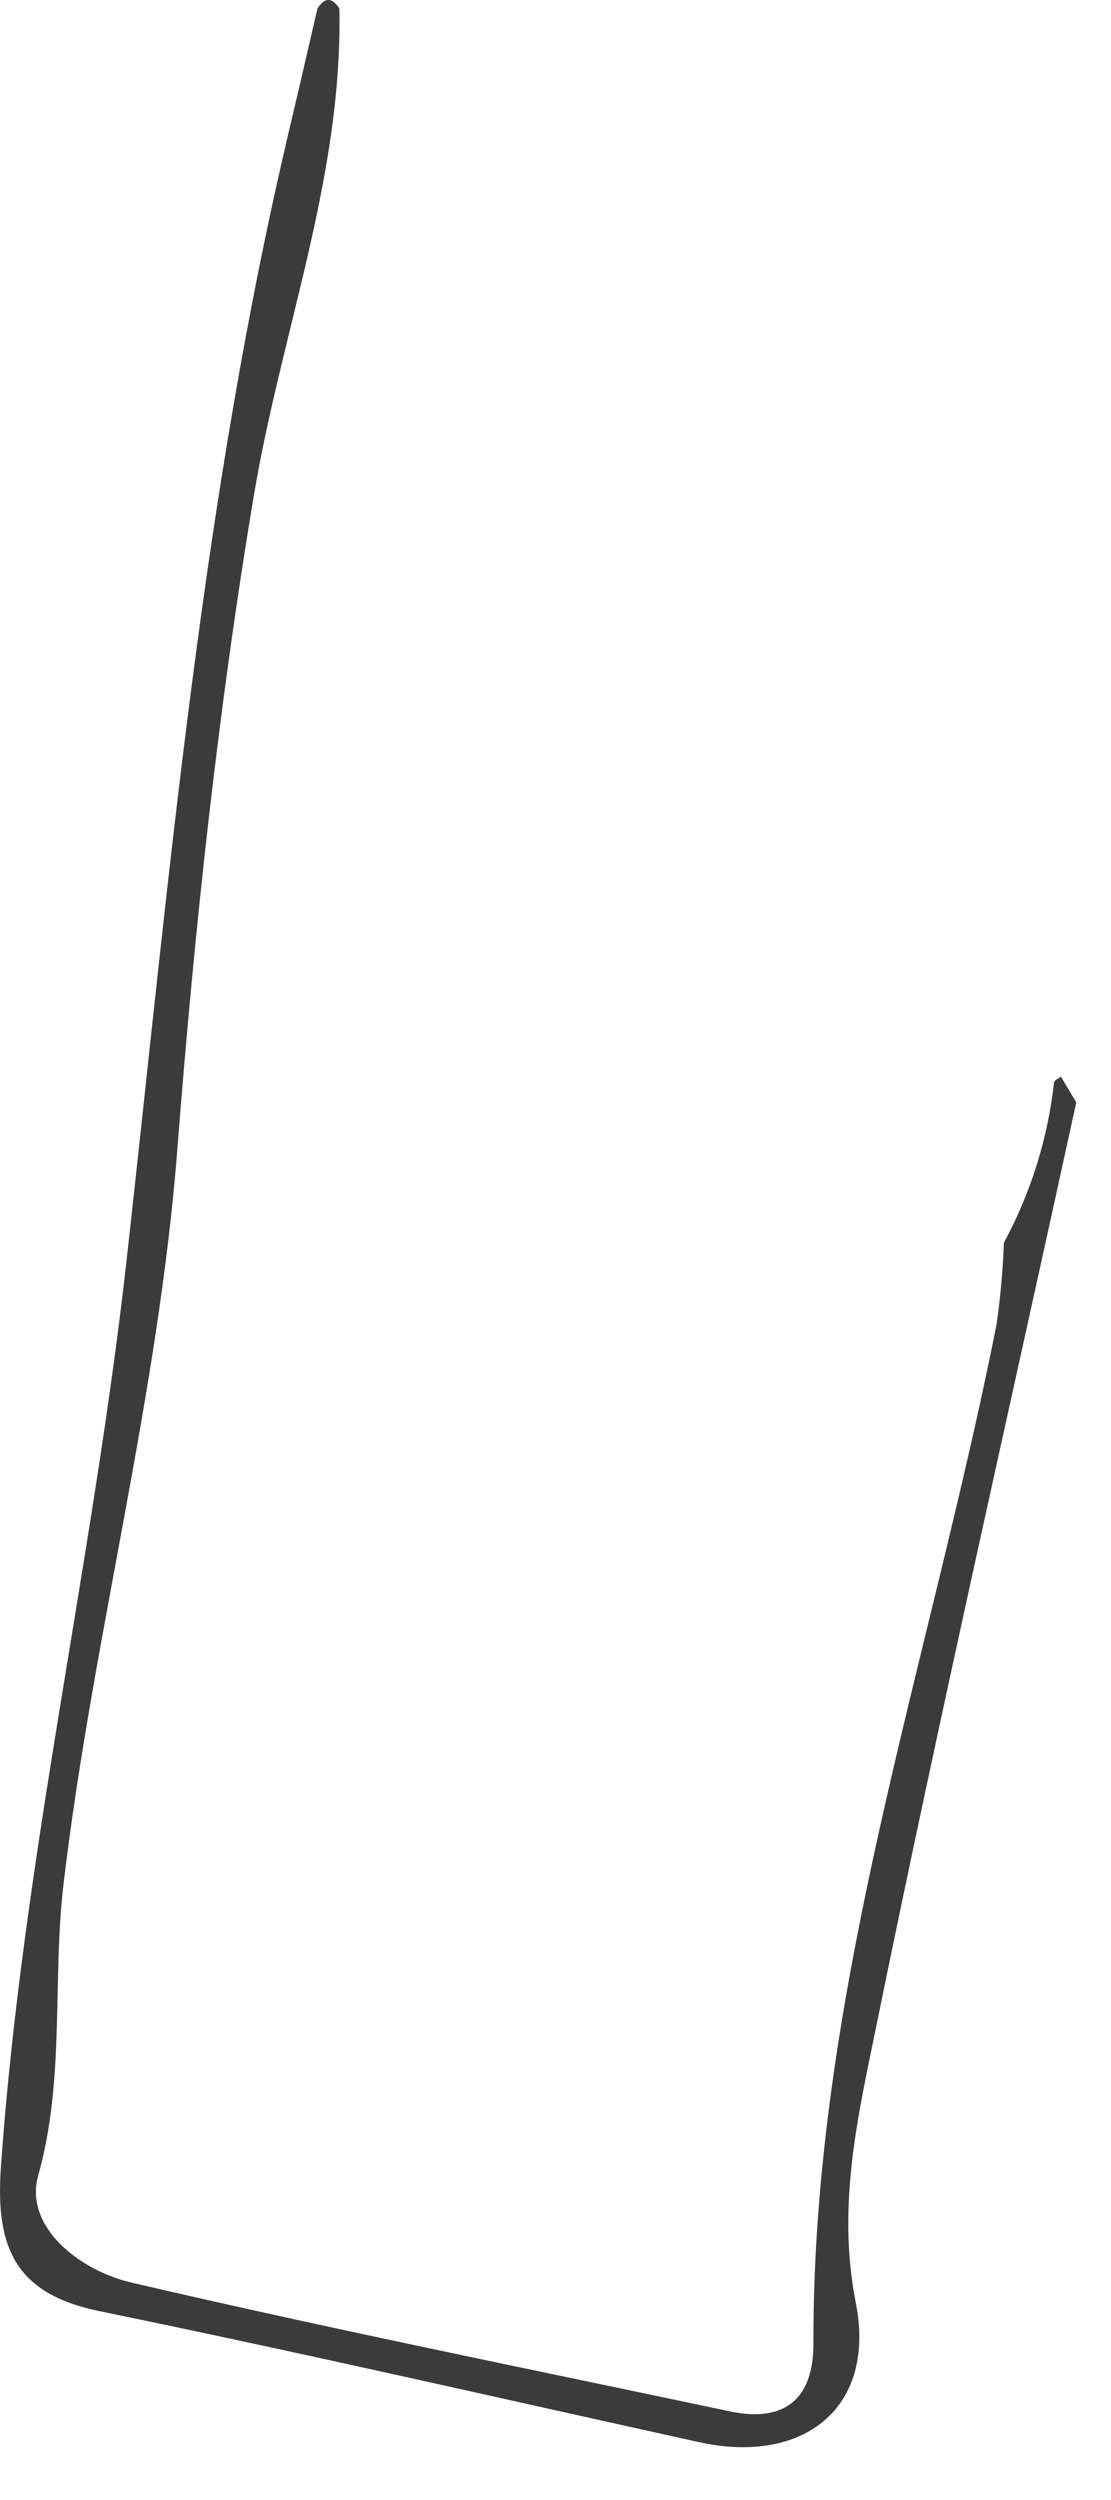 <?xml version="1.0" encoding="utf-8"?>
<svg xmlns="http://www.w3.org/2000/svg" fill="none" height="100%" overflow="visible" preserveAspectRatio="none" style="display: block;" viewBox="0 0 20 45" width="100%">
<path d="M18.072 22.369C18.556 21.473 18.863 20.492 18.975 19.48C18.984 19.439 19.057 19.413 19.099 19.38L19.375 19.843C18.168 25.382 16.908 30.906 15.777 36.46C15.446 38.08 15.061 39.702 15.406 41.452C15.779 43.341 14.464 44.373 12.585 43.959C8.988 43.166 5.398 42.342 1.791 41.601C0.285 41.291 -0.086 40.47 0.016 39.015C0.402 33.489 1.68 28.092 2.288 22.602C3.049 15.777 3.637 8.929 5.234 2.221C5.398 1.532 5.554 0.842 5.715 0.152C5.846 -0.051 5.977 -0.051 6.109 0.152C6.174 3.162 5.062 5.984 4.573 8.902C3.917 12.818 3.499 16.753 3.193 20.682C2.846 25.147 1.676 29.453 1.148 33.876C0.935 35.63 1.179 37.4 0.688 39.16C0.429 40.092 1.445 40.871 2.356 41.084C5.934 41.918 9.537 42.643 13.132 43.403C14.126 43.616 14.646 43.181 14.643 42.183C14.628 35.87 16.728 29.941 17.938 23.849C18.009 23.358 18.054 22.864 18.072 22.368L18.072 22.369Z" fill="#3B3B3B" id="Path 497"/>
</svg>